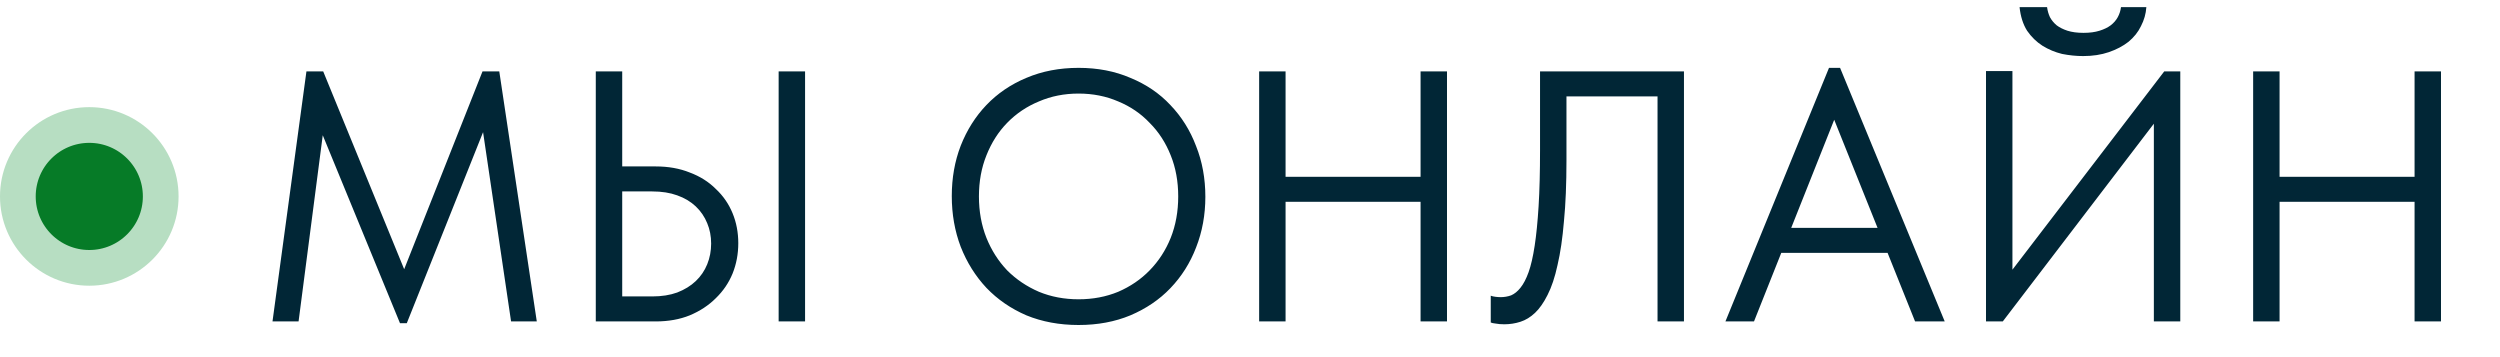 <?xml version="1.0" encoding="UTF-8"?> <svg xmlns="http://www.w3.org/2000/svg" width="70" height="10" viewBox="0 0 70 10" fill="none"><path d="M7.63 9L8.58 2H9.05L11.51 8.01H11.13L13.51 2H13.98L15.03 9H14.31L13.48 3.39H13.65L11.39 9.05H11.2L8.87 3.38H9.09L8.36 9H7.63ZM16.682 9V2H17.422V4.66H18.362C18.715 4.66 19.032 4.717 19.312 4.83C19.599 4.937 19.842 5.09 20.042 5.29C20.249 5.483 20.405 5.71 20.512 5.97C20.619 6.23 20.672 6.51 20.672 6.81C20.672 7.11 20.619 7.393 20.512 7.66C20.405 7.92 20.249 8.15 20.042 8.35C19.842 8.55 19.599 8.71 19.312 8.83C19.032 8.943 18.715 9 18.362 9H16.682ZM18.262 8.3C18.529 8.3 18.762 8.263 18.962 8.19C19.169 8.11 19.342 8.003 19.482 7.87C19.622 7.737 19.729 7.58 19.802 7.4C19.875 7.22 19.912 7.027 19.912 6.82C19.912 6.613 19.875 6.423 19.802 6.25C19.729 6.07 19.622 5.913 19.482 5.78C19.342 5.647 19.169 5.543 18.962 5.47C18.762 5.397 18.529 5.36 18.262 5.36H17.422V8.3H18.262ZM21.802 9V2H22.542V9H21.802ZM30.2 8.38C30.6 8.38 30.97 8.31 31.31 8.17C31.65 8.023 31.944 7.823 32.19 7.57C32.444 7.31 32.64 7.007 32.78 6.66C32.92 6.307 32.99 5.92 32.99 5.5C32.99 5.08 32.92 4.697 32.78 4.35C32.64 3.997 32.444 3.693 32.19 3.44C31.944 3.18 31.65 2.98 31.31 2.84C30.97 2.693 30.6 2.62 30.2 2.62C29.8 2.62 29.43 2.693 29.09 2.84C28.75 2.98 28.453 3.18 28.2 3.44C27.953 3.693 27.76 3.997 27.62 4.35C27.48 4.697 27.41 5.08 27.41 5.5C27.41 5.92 27.48 6.307 27.62 6.66C27.76 7.007 27.953 7.31 28.2 7.57C28.453 7.823 28.75 8.023 29.09 8.17C29.43 8.31 29.8 8.38 30.2 8.38ZM30.2 9.1C29.667 9.1 29.18 9.01 28.74 8.83C28.307 8.643 27.933 8.387 27.62 8.06C27.314 7.733 27.073 7.35 26.9 6.91C26.733 6.47 26.65 5.997 26.65 5.49C26.65 4.983 26.733 4.513 26.9 4.08C27.073 3.64 27.314 3.26 27.62 2.94C27.933 2.613 28.307 2.36 28.74 2.18C29.18 1.993 29.667 1.9 30.2 1.9C30.733 1.9 31.217 1.993 31.65 2.18C32.09 2.36 32.464 2.613 32.77 2.94C33.084 3.267 33.324 3.65 33.49 4.09C33.663 4.523 33.75 4.997 33.75 5.51C33.75 6.017 33.663 6.49 33.49 6.93C33.324 7.363 33.084 7.743 32.77 8.07C32.464 8.39 32.09 8.643 31.65 8.83C31.217 9.01 30.733 9.1 30.2 9.1ZM40.146 4.95V5.65H35.626V4.95H40.146ZM35.996 2V9H35.256V2H35.996ZM39.776 9V2H40.516V9H39.776ZM42.121 9.08C42.028 9.08 41.948 9.073 41.881 9.06C41.814 9.053 41.768 9.043 41.741 9.03V8.28C41.774 8.293 41.818 8.303 41.871 8.31C41.924 8.317 41.974 8.32 42.021 8.32C42.121 8.32 42.218 8.303 42.311 8.27C42.404 8.23 42.491 8.16 42.571 8.06C42.658 7.953 42.734 7.807 42.801 7.62C42.868 7.433 42.924 7.187 42.971 6.88C43.018 6.573 43.054 6.203 43.081 5.77C43.108 5.33 43.121 4.81 43.121 4.21V2H47.151V9H46.411V2.7H43.861V4.49C43.861 5.143 43.838 5.71 43.791 6.19C43.751 6.67 43.691 7.08 43.611 7.42C43.538 7.76 43.444 8.04 43.331 8.26C43.224 8.473 43.108 8.64 42.981 8.76C42.854 8.88 42.718 8.963 42.571 9.01C42.424 9.057 42.274 9.08 42.121 9.08ZM48.312 9L51.212 1.9H51.522L54.452 9H53.622L51.152 2.84H51.562L49.112 9H48.312ZM49.672 7.08V6.38H53.032V7.08H49.672ZM55.608 9V1.99H56.348V7.82L56.188 7.76L60.598 2H61.048V9H60.308V2.99L60.578 3.11L56.078 9H55.608ZM58.328 1.57C58.135 1.57 57.938 1.55 57.738 1.51C57.545 1.463 57.361 1.387 57.188 1.28C57.021 1.173 56.878 1.033 56.758 0.86C56.645 0.68 56.575 0.46 56.548 0.2H57.318C57.331 0.3 57.358 0.393 57.398 0.48C57.445 0.567 57.508 0.643 57.588 0.71C57.668 0.77 57.768 0.82 57.888 0.86C58.015 0.9 58.165 0.92 58.338 0.92C58.511 0.92 58.661 0.9 58.788 0.86C58.915 0.82 59.018 0.77 59.098 0.71C59.185 0.643 59.251 0.567 59.298 0.48C59.345 0.393 59.375 0.3 59.388 0.2H60.098C60.085 0.387 60.035 0.563 59.948 0.73C59.868 0.897 59.751 1.043 59.598 1.17C59.445 1.29 59.261 1.387 59.048 1.46C58.835 1.533 58.595 1.57 58.328 1.57ZM67.978 4.95V5.65H63.458V4.95H67.978ZM63.828 2V9H63.088V2H63.828ZM67.608 9V2H68.348V9H67.608Z" fill="#012636"></path><circle cx="2.5" cy="5.5" r="2" fill="#067B27" stroke="#B7DEC2"></circle></svg> 